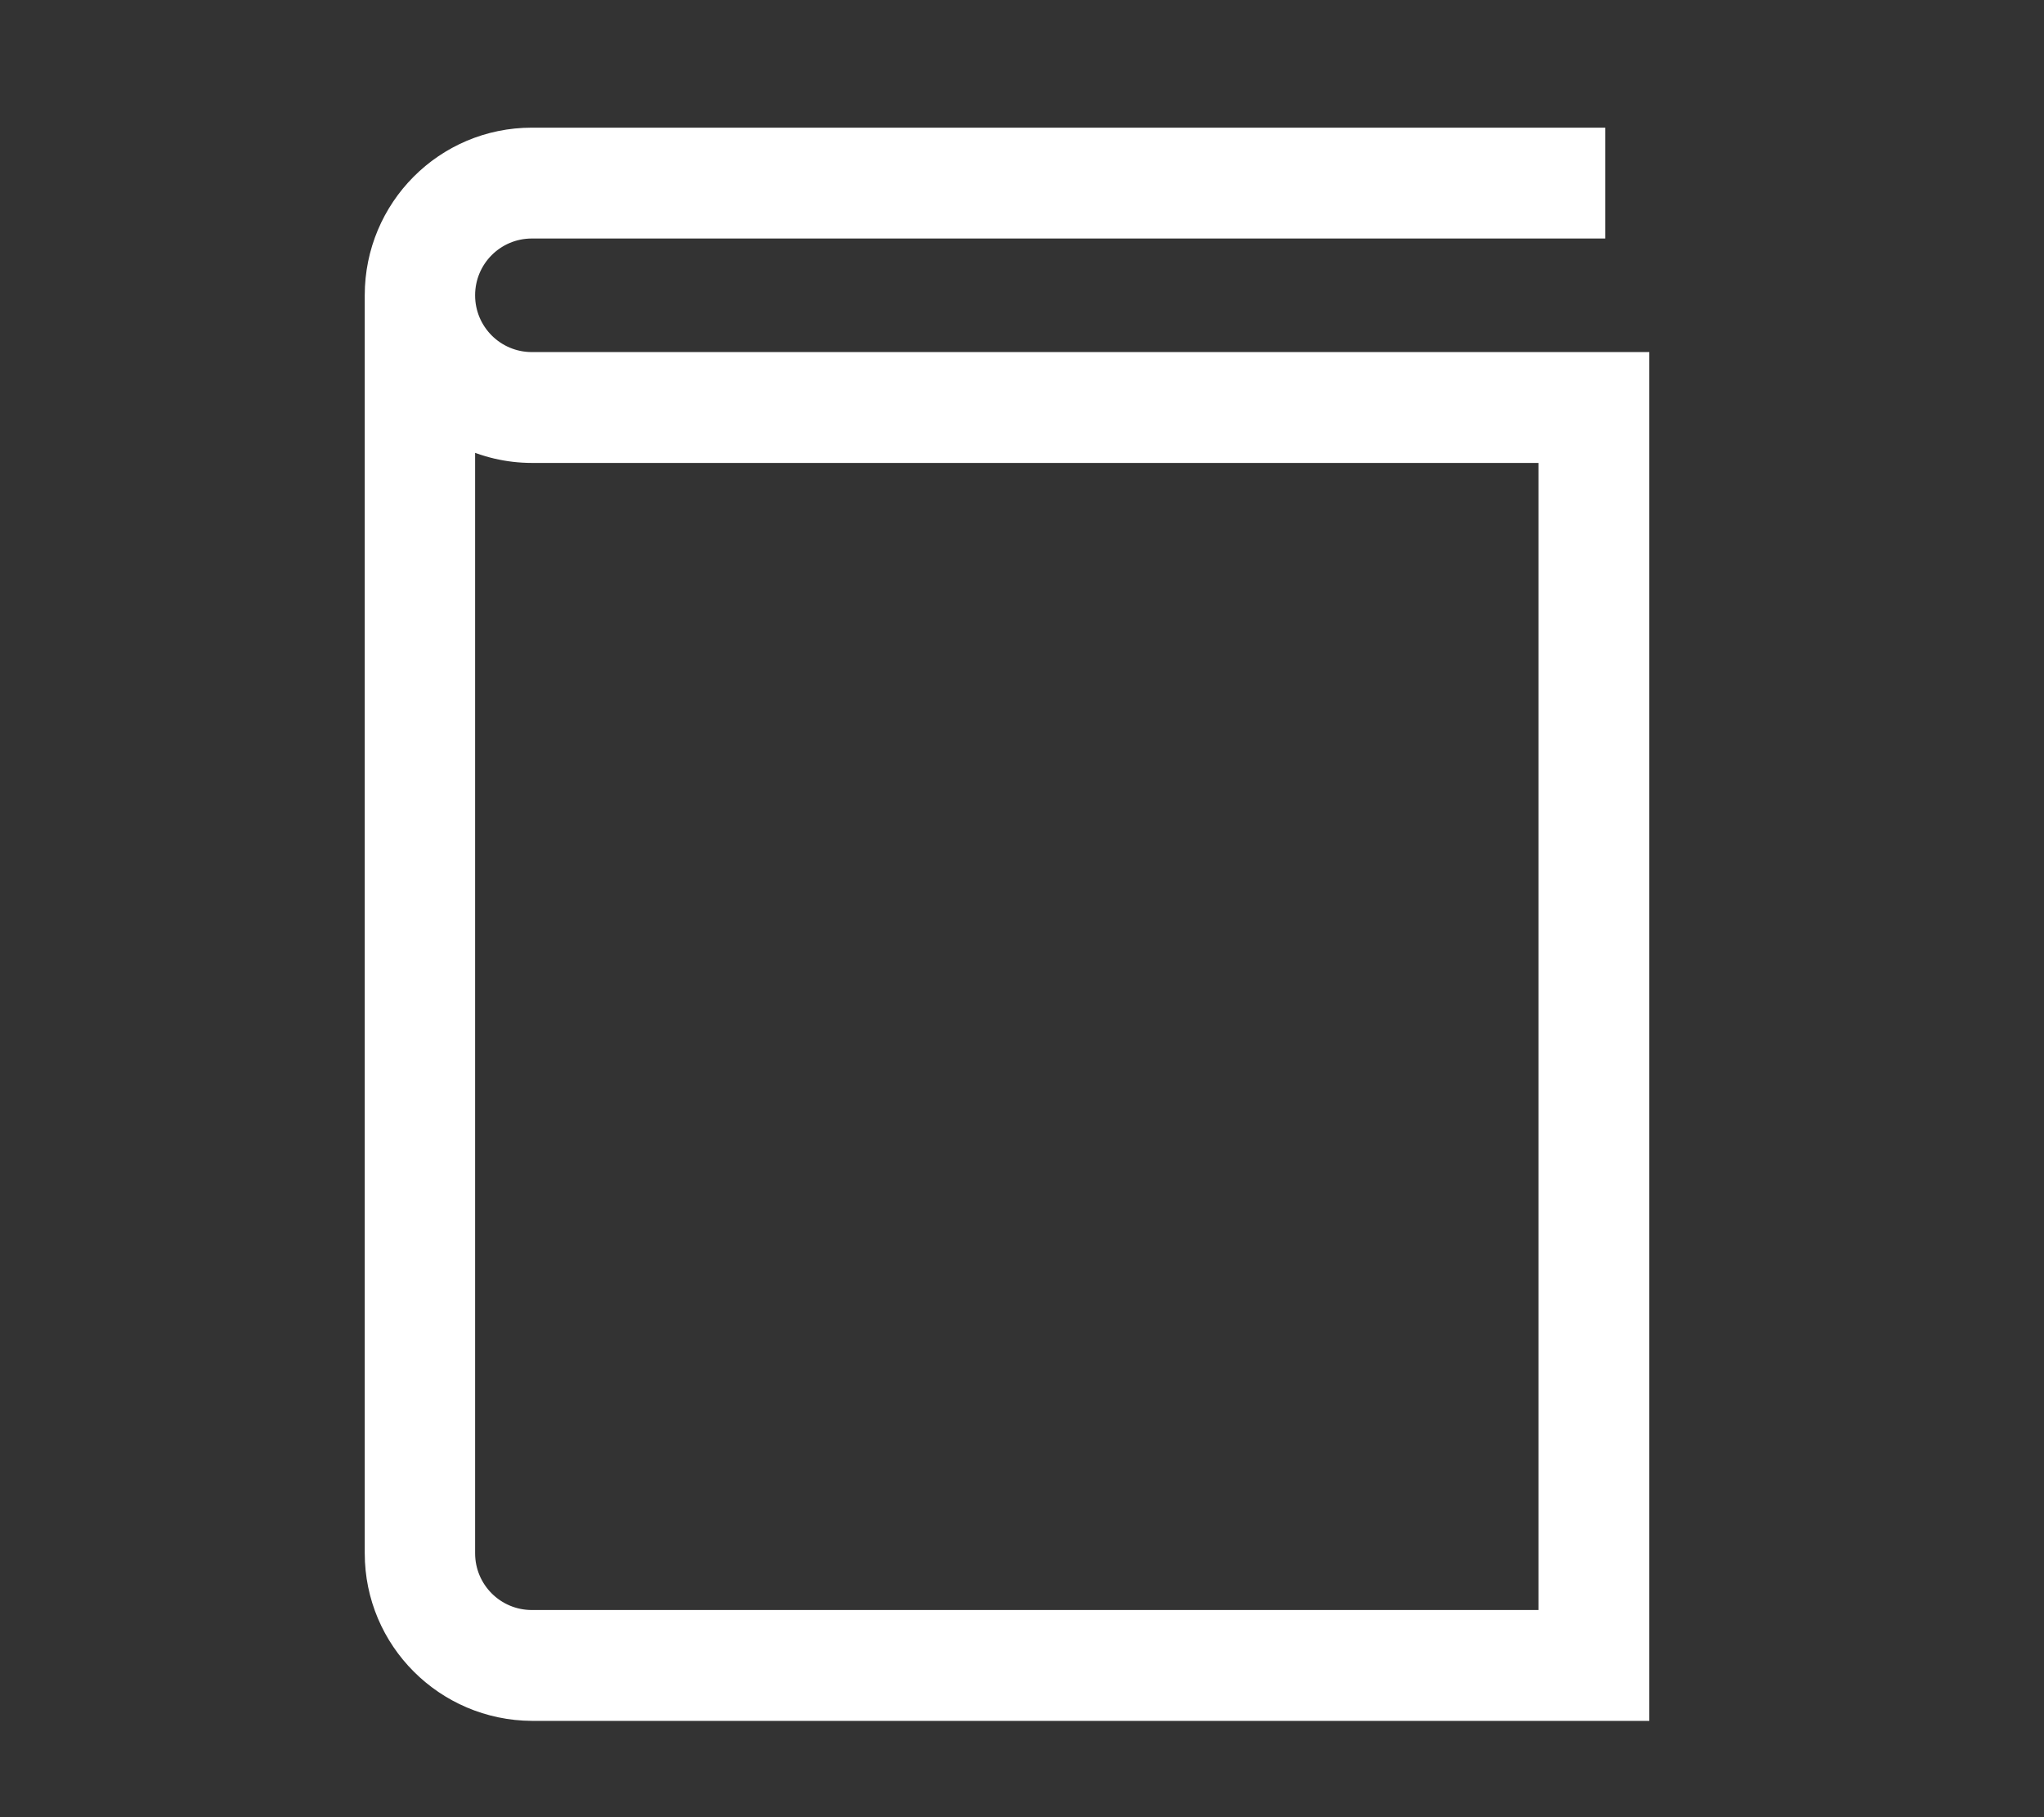 <?xml version="1.0" encoding="UTF-8"?><svg id="_レイヤー_2" xmlns="http://www.w3.org/2000/svg" xmlns:xlink="http://www.w3.org/1999/xlink" viewBox="0 0 45 40"><rect x="0" y="0" width="45" height="40" fill="#333333" stroke="none"/><defs><style>.cls-1{fill:none;}.cls-2{fill:#fff;stroke:#fff;stroke-width:.5px;}.cls-3{clip-path:url(#clippath);}</style><clipPath id="clippath"><rect class="cls-1" width="45" height="40"/></clipPath></defs><g id="_レイヤー_1-2"><g class="cls-3"><path class="cls-2" d="M11.71,8c-.83,0-1.5-.67-1.5-1.5s.67-1.5,1.5-1.5h23.38v-1.94H11.71c-1.9,0-3.43,1.54-3.43,3.44v27.69c0,1.9,1.54,3.43,3.43,3.44h24.35V8H11.71ZM34.12,35.69H11.71c-.83,0-1.5-.67-1.5-1.5V9.59c.47.23.98.35,1.5.35h22.41v25.75Z"/></g></g></svg>